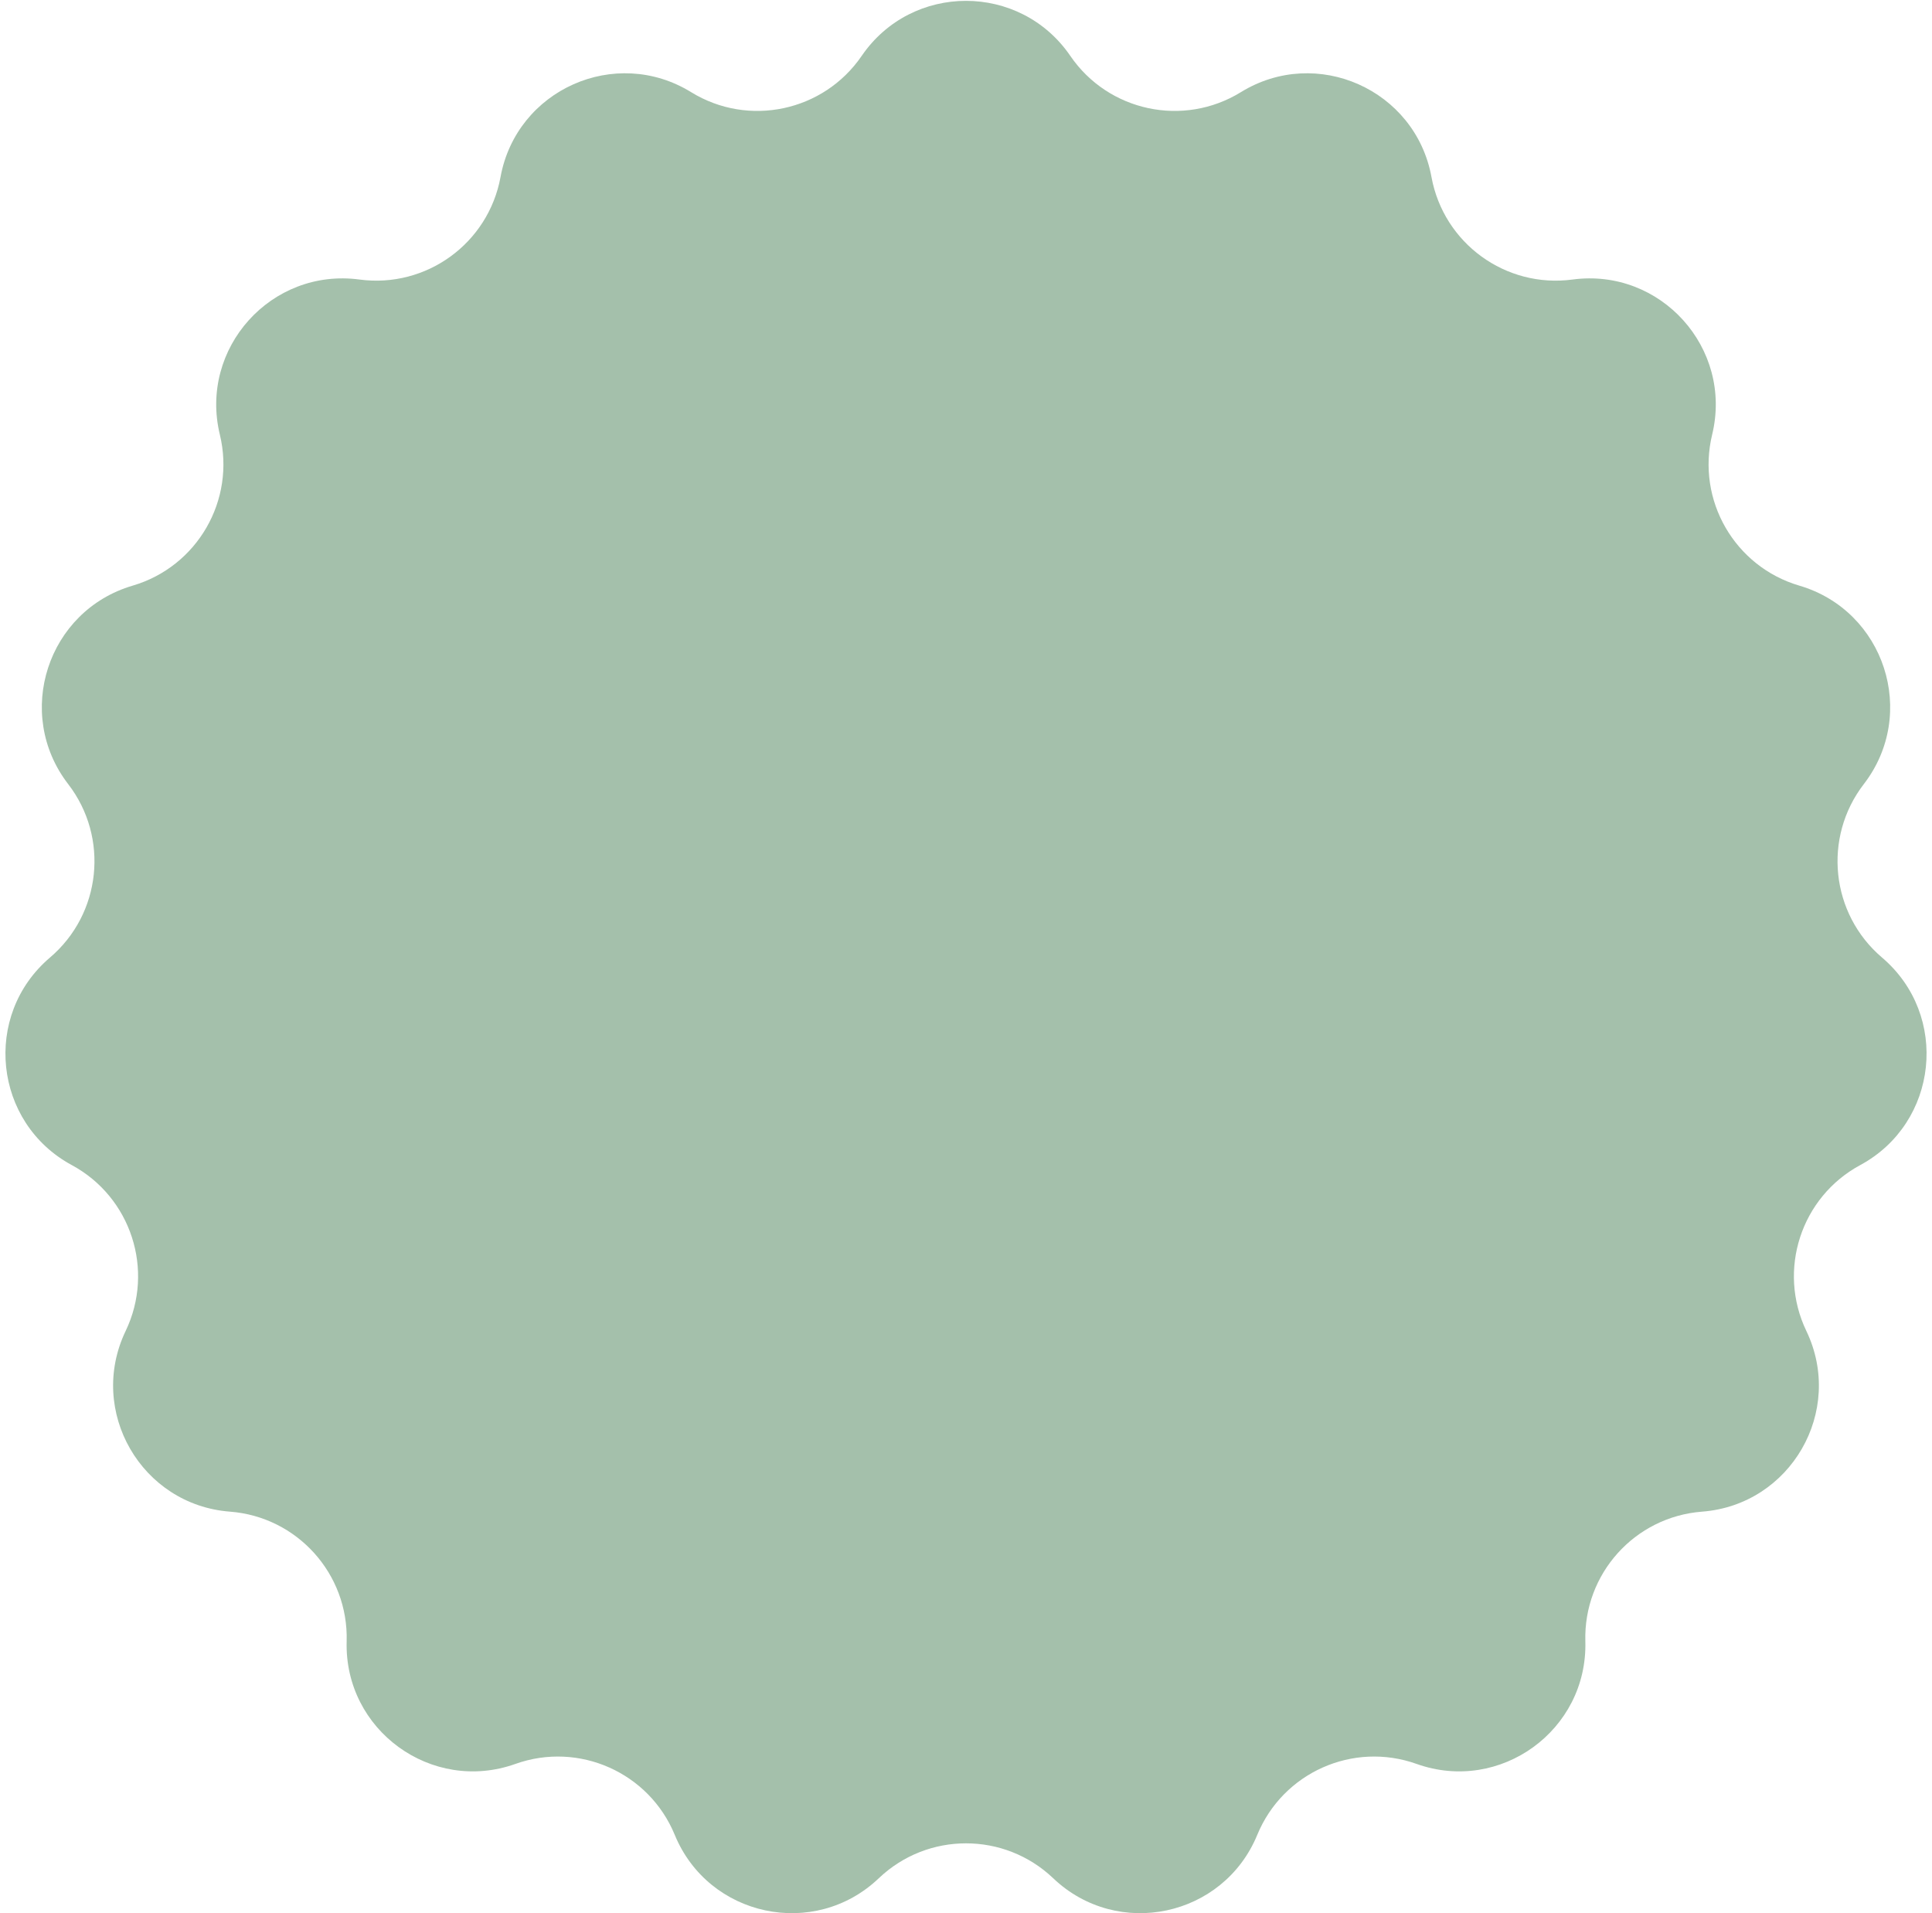 <?xml version="1.0" encoding="UTF-8"?> <svg xmlns="http://www.w3.org/2000/svg" width="100" height="99" viewBox="0 0 100 99" fill="none"><path d="M44.601 2.892C47.199 -0.905 52.801 -0.905 55.399 2.892V2.892C57.37 5.773 61.256 6.599 64.228 4.769V4.769C68.146 2.356 73.264 4.635 74.093 9.161V9.161C74.722 12.594 77.936 14.929 81.395 14.466V14.466C85.956 13.856 89.704 18.019 88.621 22.491V22.491C87.799 25.883 89.785 29.324 93.134 30.308V30.308C97.548 31.605 99.28 36.934 96.471 40.578V40.578C94.34 43.343 94.755 47.293 97.414 49.555V49.555C100.919 52.535 100.334 58.107 96.286 60.294V60.294C93.215 61.953 91.987 65.731 93.496 68.878V68.878C95.486 73.027 92.685 77.879 88.097 78.23V78.23C84.617 78.496 81.959 81.448 82.057 84.938V84.938C82.188 89.537 77.655 92.83 73.322 91.285V91.285C70.034 90.112 66.404 91.728 65.076 94.956V94.956C63.324 99.211 57.844 100.375 54.513 97.201V97.201C51.986 94.793 48.014 94.793 45.487 97.201V97.201C42.156 100.375 36.676 99.211 34.925 94.956V94.956C33.596 91.728 29.966 90.112 26.678 91.285V91.285C22.345 92.83 17.812 89.537 17.943 84.938V84.938C18.041 81.448 15.383 78.496 11.903 78.23V78.23C7.315 77.879 4.514 73.027 6.504 68.878V68.878C8.013 65.731 6.786 61.953 3.714 60.294V60.294C-0.334 58.107 -0.919 52.535 2.586 49.555V49.555C5.245 47.293 5.66 43.343 3.529 40.578V40.578C0.72 36.934 2.452 31.605 6.866 30.308V30.308C10.215 29.324 12.201 25.883 11.379 22.491V22.491C10.296 18.019 14.044 13.856 18.605 14.466V14.466C22.064 14.929 25.278 12.594 25.907 9.161V9.161C26.736 4.635 31.854 2.356 35.772 4.769V4.769C38.744 6.599 42.63 5.773 44.601 2.892V2.892Z" fill="#A4C0AB"></path></svg> 